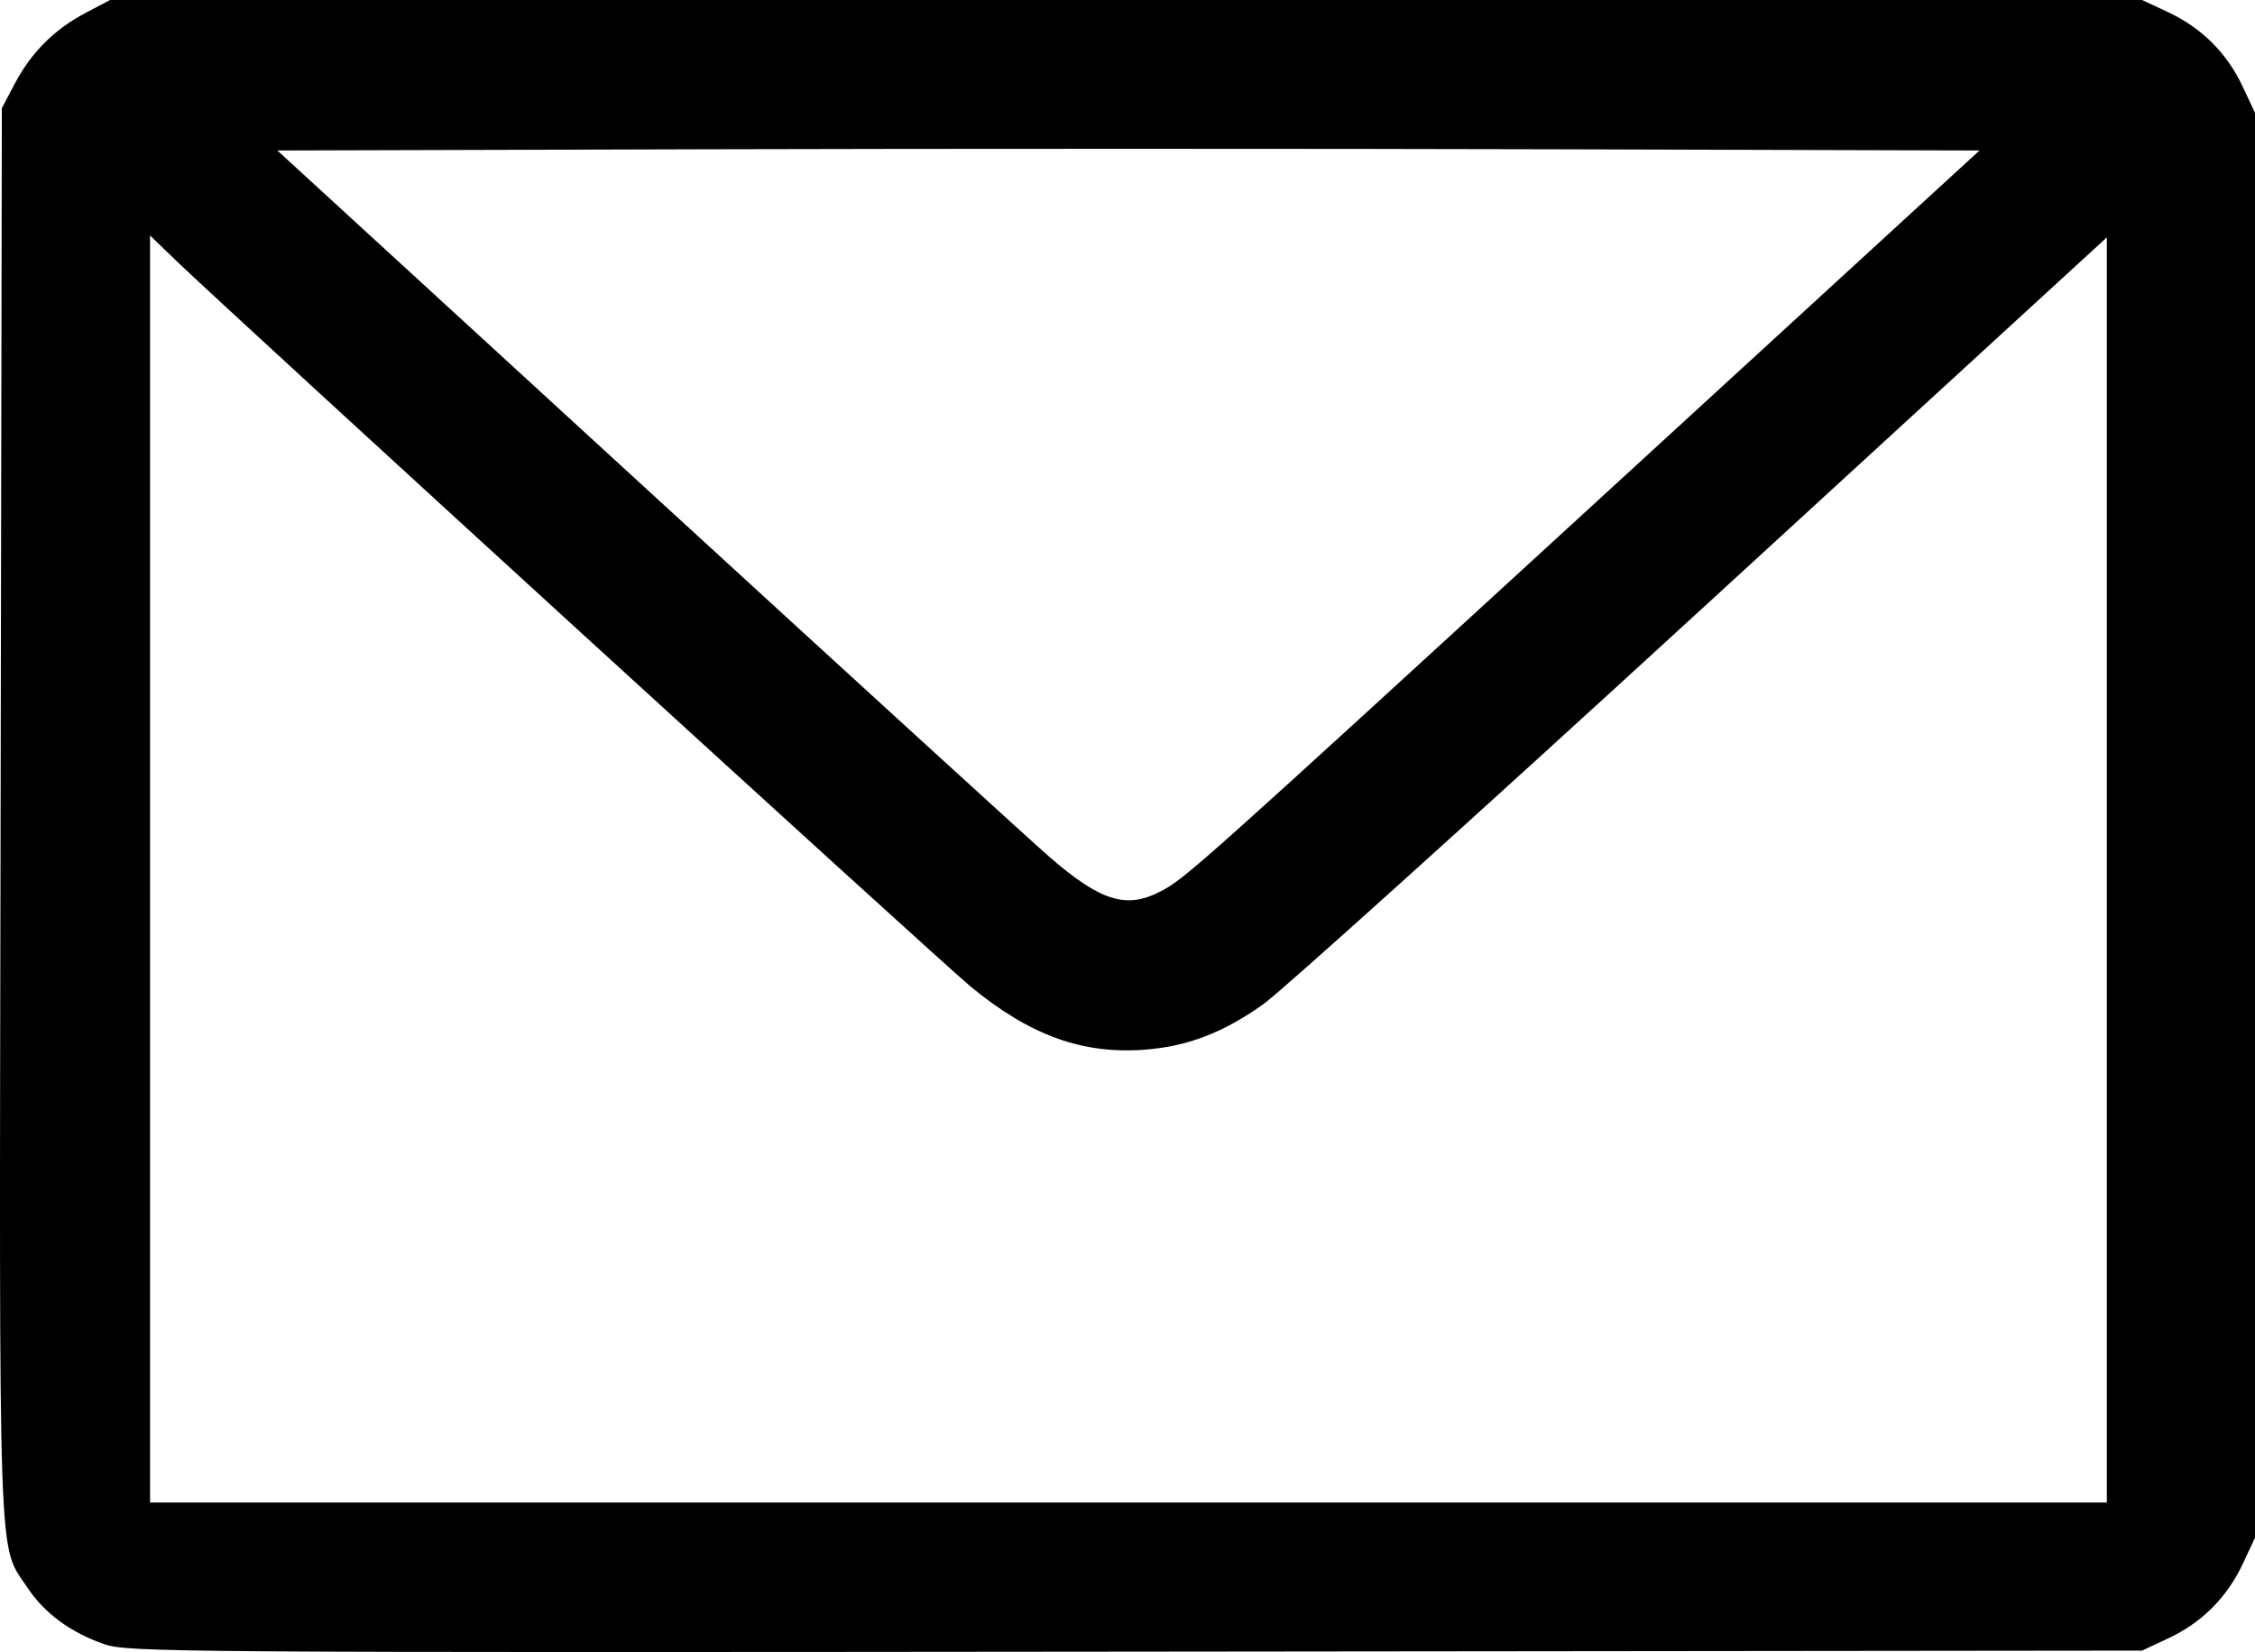 <?xml version="1.0" encoding="UTF-8" standalone="no"?>
<!-- Created with Inkscape (http://www.inkscape.org/) -->

<svg
   width="126.839mm"
   height="92.95mm"
   viewBox="0 0 126.839 92.95"
   version="1.1"
   id="svg1"
   xml:space="preserve"
   xmlns:inkscape="http://www.inkscape.org/namespaces/inkscape"
   xmlns:sodipodi="http://sodipodi.sourceforge.net/DTD/sodipodi-0.dtd"
   xmlns="http://www.w3.org/2000/svg"
   xmlns:svg="http://www.w3.org/2000/svg"><sodipodi:namedview
     id="namedview1"
     pagecolor="#ffffff"
     bordercolor="#000000"
     borderopacity="0.25"
     inkscape:showpageshadow="2"
     inkscape:pageopacity="0.0"
     inkscape:pagecheckerboard="0"
     inkscape:deskcolor="#d1d1d1"
     inkscape:document-units="mm" /><defs
     id="defs1" /><g
     inkscape:label="Layer 1"
     inkscape:groupmode="layer"
     id="layer1"
     transform="translate(-41.596,-102.209)"><path
       style="fill:#000000"
       d="m 47.468,194.719 c -1.899,-0.658 -3.368,-1.738 -4.321,-3.176 -1.683,-2.54 -1.595,-0.009 -1.517,-43.577 l 0.07,-39.671 0.728,-1.38 c 0.924,-1.753 2.225,-3.054 3.978,-3.978 l 1.38,-0.728 h 57.15 57.15 l 1.478,0.693 c 1.879,0.881 3.298,2.3 4.179,4.179 l 0.693,1.478 v 40.084 40.084 l -0.693,1.478 c -0.881,1.879 -2.3,3.298 -4.179,4.179 l -1.478,0.693 -56.621,0.059 c -53.943,0.056 -56.686,0.036 -57.997,-0.418 z M 160.101,151.154 v -35.589 l -22.82,20.934 c -12.551,11.514 -23.638,21.513 -24.637,22.22 -2.26,1.6 -4.256,2.364 -6.65,2.548 -3.506,0.268 -6.459,-0.799 -9.79,-3.54 C 94.463,156.294 54.424,119.7 51.424,116.799 l -1.389,-1.343 v 35.644 35.644 h 55.033 55.033 z m -53.237,1.214 c 1.394,-0.722 1.967,-1.235 25.162,-22.51 l 20.912,-19.182 -23.935,-0.068 c -13.164,-0.037 -34.706,-0.037 -47.871,0 l -23.935,0.068 20.912,19.182 c 11.502,10.55 21.648,19.817 22.546,20.592 2.864,2.471 4.291,2.912 6.208,1.919 z"
       id="path1" /></g></svg>
